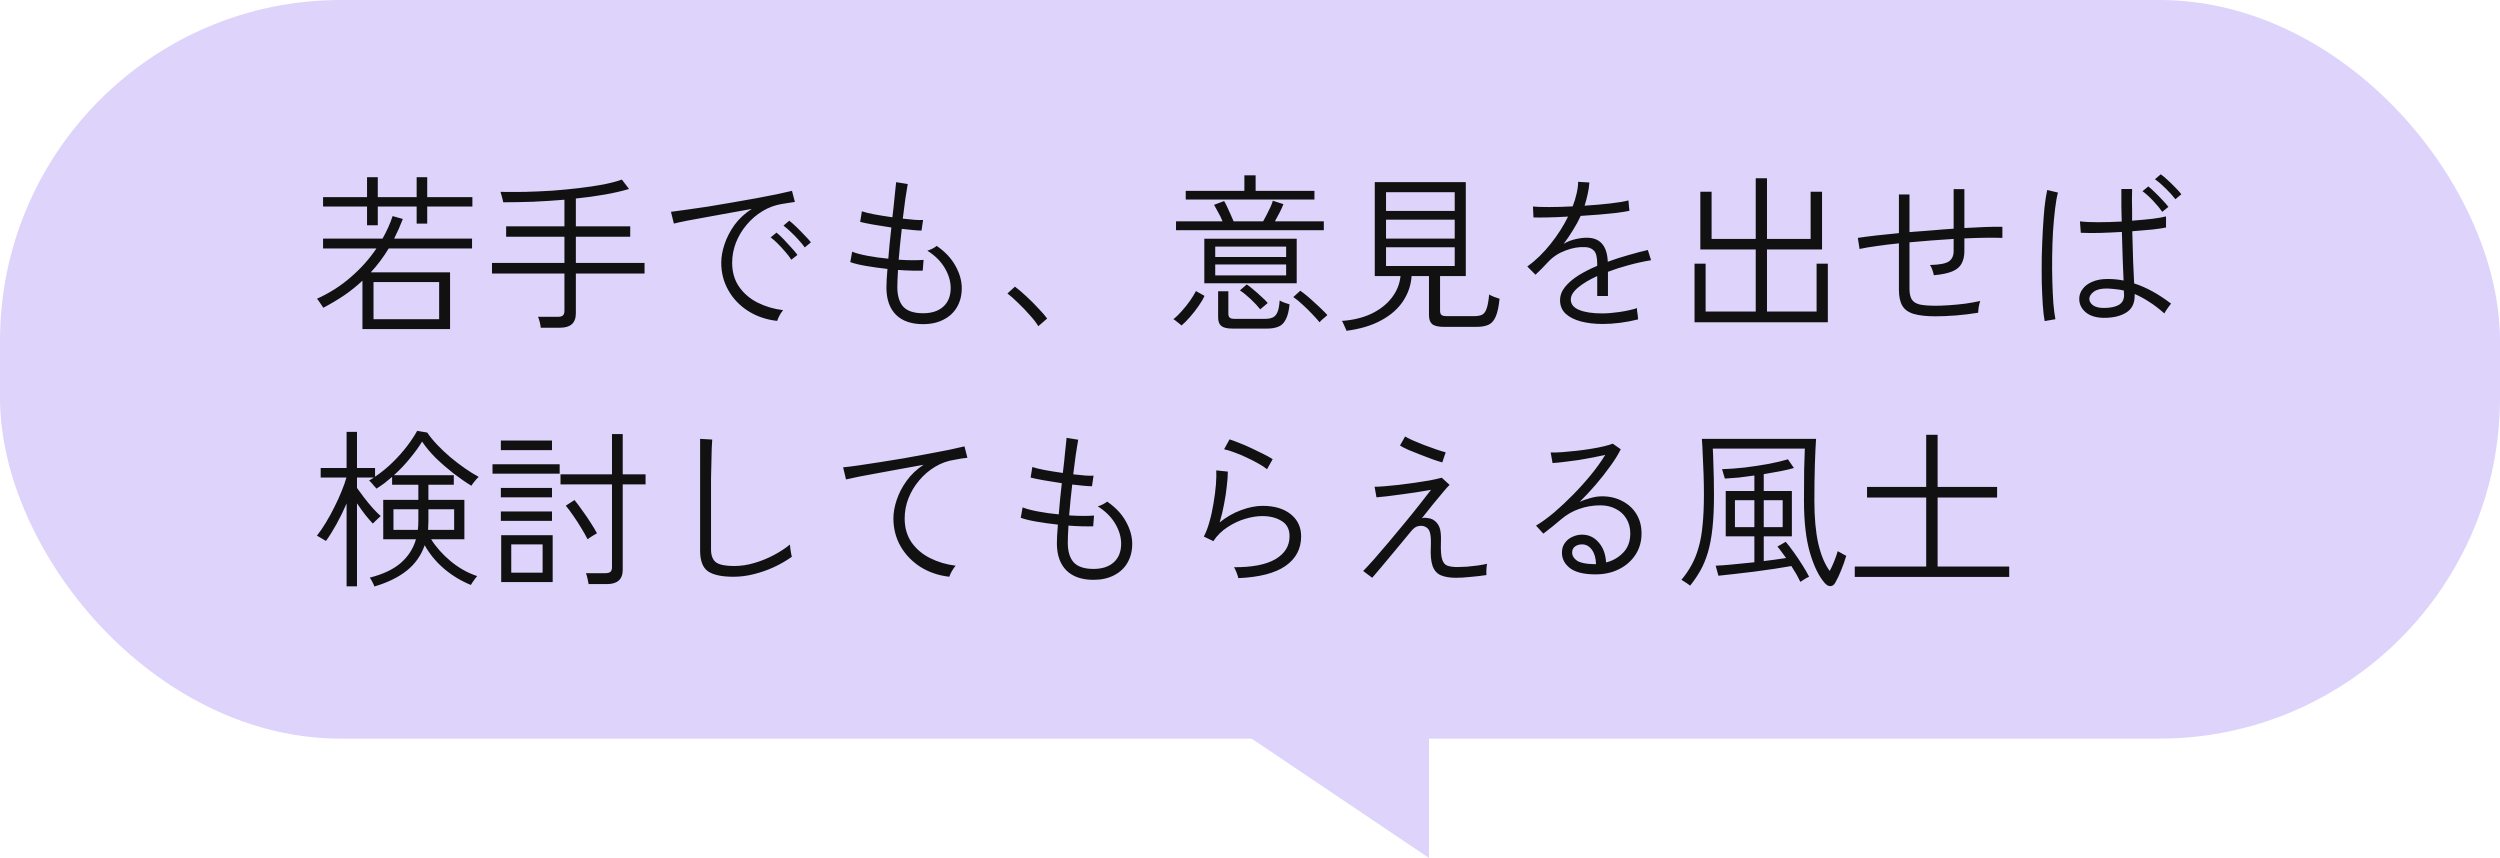 <svg width="440" height="151" viewBox="0 0 440 151" fill="none" xmlns="http://www.w3.org/2000/svg">
<rect width="440" height="130" rx="60" fill="#DDD3FB"/>
<path d="M251.5 151V115H198L251.5 151Z" fill="#DDD3FB"/>
<path d="M63.79 57.92V49.4C62.81 50.32 61.74 51.18 60.58 51.98C59.42 52.76 58.19 53.49 56.89 54.17C56.85 54.07 56.75 53.91 56.59 53.69C56.45 53.47 56.3 53.25 56.14 53.03C55.98 52.79 55.86 52.64 55.78 52.58C58 51.58 59.99 50.31 61.75 48.77C63.53 47.23 65.03 45.55 66.25 43.73H56.86V41.99H67.33C67.69 41.35 68.02 40.7 68.32 40.04C68.62 39.38 68.88 38.71 69.1 38.03L70.9 38.54C70.46 39.7 69.95 40.85 69.37 41.99H83.08V43.73H68.41C67.49 45.25 66.44 46.65 65.26 47.93H79.21V57.92H63.79ZM65.74 56.18H77.29V49.64H65.74V56.18ZM64.6 39.65V36.35H56.86V34.7H64.6V31.19H66.49V34.7H73.33V31.19H75.19V34.7H83.14V36.35H75.19V39.35H73.33V36.35H66.49V39.65H64.6ZM95.17 57.68C95.15 57.4 95.09 57.06 94.99 56.66C94.89 56.26 94.79 55.96 94.69 55.76H98.17C98.59 55.76 98.89 55.68 99.07 55.52C99.25 55.36 99.34 55.08 99.34 54.68V48.14H86.59V46.28H99.34V41.66H89.08V39.83H99.34V35.15C97.46 35.31 95.59 35.43 93.73 35.51C91.89 35.57 90.17 35.6 88.57 35.6C88.55 35.48 88.51 35.3 88.45 35.06C88.39 34.8 88.32 34.54 88.24 34.28C88.18 34.02 88.13 33.85 88.09 33.77C89.41 33.79 90.84 33.79 92.38 33.77C93.94 33.73 95.53 33.66 97.15 33.56C98.77 33.44 100.34 33.29 101.86 33.11C103.4 32.93 104.82 32.72 106.12 32.48C107.44 32.22 108.55 31.93 109.45 31.61L110.71 33.26C109.43 33.64 107.99 33.97 106.39 34.25C104.79 34.53 103.11 34.76 101.35 34.94V39.83H110.92V41.66H101.35V46.28H113.44V48.14H101.35V55.16C101.35 56.84 100.42 57.68 98.56 57.68H95.17ZM136.78 56.48C134.86 56.26 133.16 55.68 131.68 54.74C130.2 53.8 129.04 52.59 128.2 51.11C127.36 49.63 126.94 48.01 126.94 46.25C126.94 45.23 127.13 44.15 127.51 43.01C127.89 41.85 128.47 40.72 129.25 39.62C130.05 38.52 131.07 37.57 132.31 36.77C131.03 36.99 129.7 37.23 128.32 37.49C126.96 37.73 125.64 37.97 124.36 38.21C123.1 38.43 121.96 38.64 120.94 38.84C119.94 39.04 119.16 39.21 118.6 39.35L118.09 37.28C118.75 37.2 119.63 37.08 120.73 36.92C121.85 36.76 123.1 36.58 124.48 36.38C125.86 36.16 127.28 35.92 128.74 35.66C130.22 35.4 131.64 35.15 133 34.91C134.38 34.65 135.62 34.41 136.72 34.19C137.84 33.95 138.73 33.75 139.39 33.59L139.9 35.54C139.64 35.58 139.31 35.63 138.91 35.69C138.53 35.75 138.09 35.82 137.59 35.9C136.39 36.1 135.26 36.52 134.2 37.16C133.14 37.8 132.21 38.6 131.41 39.56C130.61 40.5 129.98 41.55 129.52 42.71C129.08 43.85 128.86 45.03 128.86 46.25C128.86 47.89 129.27 49.3 130.09 50.48C130.91 51.66 132 52.59 133.36 53.27C134.72 53.95 136.21 54.39 137.83 54.59C137.61 54.83 137.4 55.14 137.2 55.52C137 55.9 136.86 56.22 136.78 56.48ZM141.64 43.55C141.36 43.15 141 42.71 140.56 42.23C140.12 41.73 139.66 41.26 139.18 40.82C138.7 40.36 138.27 39.99 137.89 39.71L138.91 38.84C139.25 39.1 139.67 39.47 140.17 39.95C140.67 40.43 141.15 40.92 141.61 41.42C142.09 41.9 142.46 42.31 142.72 42.65L141.64 43.55ZM139.27 45.71C139.01 45.29 138.66 44.83 138.22 44.33C137.8 43.83 137.36 43.35 136.9 42.89C136.44 42.43 136.02 42.06 135.64 41.78L136.66 40.94C137 41.2 137.41 41.58 137.89 42.08C138.37 42.58 138.84 43.09 139.3 43.61C139.76 44.11 140.11 44.53 140.35 44.87L139.27 45.71ZM162.46 57.05C160.4 57.05 158.81 56.5 157.69 55.4C156.59 54.3 156.03 52.73 156.01 50.69C156.01 49.85 156.07 48.73 156.19 47.33C154.91 47.19 153.68 47.02 152.5 46.82C151.32 46.62 150.37 46.39 149.65 46.13L149.98 44.3C150.62 44.56 151.52 44.8 152.68 45.02C153.84 45.24 155.06 45.41 156.34 45.53C156.42 44.67 156.5 43.77 156.58 42.83C156.68 41.89 156.78 40.96 156.88 40.04C155.78 39.88 154.72 39.71 153.7 39.53C152.68 39.35 151.91 39.19 151.39 39.05L151.69 37.19C152.15 37.35 152.88 37.53 153.88 37.73C154.88 37.91 155.94 38.08 157.06 38.24C157.22 36.94 157.35 35.74 157.45 34.64C157.57 33.54 157.66 32.68 157.72 32.06L159.76 32.39C159.64 33.05 159.5 33.92 159.34 35C159.2 36.06 159.05 37.22 158.89 38.48C159.65 38.56 160.34 38.63 160.96 38.69C161.58 38.73 162.08 38.74 162.46 38.72L162.19 40.58C161.83 40.58 161.34 40.55 160.72 40.49C160.1 40.43 159.43 40.36 158.71 40.28C158.61 41.2 158.51 42.12 158.41 43.04C158.33 43.94 158.25 44.83 158.17 45.71C159.05 45.77 159.87 45.8 160.63 45.8C161.41 45.8 162.05 45.78 162.55 45.74L162.4 47.63C161.84 47.65 161.18 47.65 160.42 47.63C159.66 47.61 158.87 47.57 158.05 47.51C158.03 48.13 158 48.71 157.96 49.25C157.94 49.77 157.93 50.23 157.93 50.63C157.95 52.13 158.31 53.26 159.01 54.02C159.73 54.76 160.88 55.13 162.46 55.13C163.98 55.13 165.17 54.74 166.03 53.96C166.89 53.18 167.32 52.09 167.32 50.69C167.32 49.51 166.97 48.33 166.27 47.15C165.57 45.97 164.55 44.96 163.21 44.12C163.49 44.04 163.79 43.92 164.11 43.76C164.45 43.58 164.7 43.42 164.86 43.28C166.34 44.3 167.44 45.47 168.16 46.79C168.9 48.11 169.27 49.42 169.27 50.72C169.27 51.98 168.99 53.09 168.43 54.05C167.89 54.99 167.11 55.72 166.09 56.24C165.07 56.78 163.86 57.05 162.46 57.05ZM182.74 57.41C182.4 56.83 181.9 56.18 181.24 55.46C180.6 54.72 179.92 54.01 179.2 53.33C178.5 52.63 177.87 52.07 177.31 51.65L178.63 50.45C179.23 50.89 179.9 51.46 180.64 52.16C181.38 52.84 182.08 53.54 182.74 54.26C183.42 54.96 183.94 55.56 184.3 56.06L182.74 57.41ZM211.96 49.85V42.02H228.22V49.85H211.96ZM206.98 40.52V38.96H215.17C214.97 38.44 214.72 37.92 214.42 37.4C214.14 36.86 213.89 36.41 213.67 36.05L215.44 35.39C215.6 35.63 215.78 35.97 215.98 36.41C216.18 36.83 216.38 37.27 216.58 37.73C216.8 38.19 216.98 38.6 217.12 38.96H222.31C222.51 38.62 222.72 38.23 222.94 37.79C223.18 37.33 223.4 36.88 223.6 36.44C223.8 36 223.94 35.63 224.02 35.33L225.88 35.93C225.76 36.27 225.55 36.74 225.25 37.34C224.95 37.92 224.66 38.46 224.38 38.96H232.99V40.52H206.98ZM208.69 35.12V33.59H219.01V30.86H220.99V33.59H231.34V35.12H208.69ZM216.88 57.83C215.96 57.83 215.31 57.67 214.93 57.35C214.57 57.05 214.39 56.55 214.39 55.85V51.26H216.19V55.22C216.19 55.52 216.27 55.75 216.43 55.91C216.59 56.05 216.89 56.12 217.33 56.12H222.61C223.17 56.12 223.63 56.04 223.99 55.88C224.35 55.72 224.63 55.41 224.83 54.95C225.03 54.49 225.16 53.8 225.22 52.88C225.44 53.02 225.72 53.15 226.06 53.27C226.42 53.39 226.72 53.49 226.96 53.57C226.84 54.77 226.61 55.67 226.27 56.27C225.95 56.89 225.52 57.3 224.98 57.5C224.44 57.72 223.79 57.83 223.03 57.83H216.88ZM213.88 48.47H226.36V46.55H213.88V48.47ZM213.88 45.23H226.36V43.4H213.88V45.23ZM207.94 57.29C207.88 57.21 207.74 57.09 207.52 56.93C207.32 56.77 207.12 56.61 206.92 56.45C206.72 56.29 206.58 56.2 206.5 56.18C207 55.8 207.5 55.32 208 54.74C208.52 54.16 209 53.56 209.44 52.94C209.88 52.3 210.23 51.73 210.49 51.23L211.99 52.07C211.77 52.59 211.42 53.19 210.94 53.87C210.48 54.53 209.98 55.17 209.44 55.79C208.9 56.41 208.4 56.91 207.94 57.29ZM232.24 56.72C231.94 56.34 231.52 55.87 230.98 55.31C230.44 54.73 229.86 54.16 229.24 53.6C228.64 53.04 228.1 52.6 227.62 52.28L228.85 51.17C229.17 51.39 229.55 51.68 229.99 52.04C230.43 52.4 230.88 52.8 231.34 53.24C231.82 53.66 232.26 54.07 232.66 54.47C233.06 54.85 233.38 55.18 233.62 55.46C233.54 55.52 233.4 55.64 233.2 55.82C233 55.98 232.8 56.15 232.6 56.33C232.42 56.51 232.3 56.64 232.24 56.72ZM221.8 54.44C221.36 53.88 220.8 53.28 220.12 52.64C219.44 52 218.81 51.49 218.23 51.11L219.43 50.06C219.79 50.3 220.2 50.62 220.66 51.02C221.12 51.4 221.57 51.8 222.01 52.22C222.47 52.62 222.84 52.99 223.12 53.33L221.8 54.44ZM236.98 58.22C236.96 58.12 236.89 57.95 236.77 57.71C236.67 57.47 236.56 57.22 236.44 56.96C236.34 56.72 236.25 56.56 236.17 56.48C238.15 56.34 239.88 55.92 241.36 55.22C242.86 54.5 244.05 53.57 244.93 52.43C245.83 51.27 246.35 49.99 246.49 48.59H241.96V32.06H257.98V48.59H253.45V54.71C253.45 55.03 253.53 55.27 253.69 55.43C253.85 55.57 254.17 55.64 254.65 55.64H259.42C260.02 55.64 260.49 55.56 260.83 55.4C261.19 55.22 261.46 54.86 261.64 54.32C261.84 53.78 261.99 52.95 262.09 51.83C262.31 51.97 262.6 52.11 262.96 52.25C263.34 52.39 263.66 52.5 263.92 52.58C263.78 54.02 263.54 55.1 263.2 55.82C262.88 56.52 262.44 56.98 261.88 57.2C261.34 57.42 260.66 57.53 259.84 57.53H254.14C253.16 57.53 252.47 57.37 252.07 57.05C251.69 56.73 251.5 56.2 251.5 55.46V48.59H248.44C248.34 50.17 247.84 51.64 246.94 53C246.06 54.34 244.79 55.46 243.13 56.36C241.47 57.28 239.42 57.9 236.98 58.22ZM243.94 41.99H256.03V38.66H243.94V41.99ZM243.94 46.82H256.03V43.52H243.94V46.82ZM243.94 37.13H256.03V33.83H243.94V37.13ZM282.1 57.02C280.66 57.02 279.37 56.87 278.23 56.57C277.11 56.27 276.22 55.82 275.56 55.22C274.9 54.6 274.57 53.81 274.57 52.85C274.57 52.01 274.86 51.23 275.44 50.51C276.04 49.77 276.83 49.09 277.81 48.47C278.81 47.85 279.91 47.29 281.11 46.79V46.4C281.11 45.28 280.92 44.52 280.54 44.12C280.16 43.72 279.64 43.51 278.98 43.49C277.88 43.43 276.73 43.63 275.53 44.09C274.33 44.53 273.31 45.2 272.47 46.1C272.09 46.52 271.71 46.92 271.33 47.3C270.97 47.66 270.61 48.01 270.25 48.35L268.81 46.91C270.29 45.83 271.65 44.51 272.89 42.95C274.15 41.37 275.18 39.76 275.98 38.12C274.64 38.2 273.42 38.25 272.32 38.27C271.22 38.29 270.41 38.29 269.89 38.27L269.8 36.35C270.42 36.41 271.37 36.44 272.65 36.44C273.93 36.44 275.31 36.4 276.79 36.32C277.09 35.56 277.32 34.81 277.48 34.07C277.66 33.33 277.75 32.64 277.75 32L279.73 32.12C279.69 32.8 279.59 33.48 279.43 34.16C279.29 34.82 279.11 35.5 278.89 36.2C280.49 36.1 281.99 35.97 283.39 35.81C284.81 35.65 285.88 35.47 286.6 35.27L286.78 37.1C286.22 37.22 285.48 37.34 284.56 37.46C283.64 37.56 282.63 37.66 281.53 37.76C280.45 37.84 279.34 37.92 278.2 38C277.84 38.8 277.39 39.63 276.85 40.49C276.33 41.35 275.78 42.16 275.2 42.92C275.78 42.56 276.45 42.29 277.21 42.11C277.97 41.93 278.66 41.84 279.28 41.84C281.62 41.84 282.85 43.25 282.97 46.07C284.21 45.61 285.45 45.21 286.69 44.87C287.93 44.51 289.04 44.22 290.02 44L290.59 45.8C289.25 46.02 287.93 46.31 286.63 46.67C285.35 47.01 284.14 47.4 283 47.84V52.1H281.11V48.59C279.73 49.21 278.61 49.88 277.75 50.6C276.89 51.32 276.46 52.02 276.46 52.7C276.46 53.54 276.96 54.16 277.96 54.56C278.96 54.96 280.29 55.16 281.95 55.16C282.87 55.16 283.88 55.08 284.98 54.92C286.1 54.76 287.15 54.53 288.13 54.23C288.11 54.33 288.11 54.51 288.13 54.77C288.17 55.03 288.21 55.29 288.25 55.55C288.27 55.71 288.28 55.85 288.28 55.97C288.3 56.07 288.31 56.15 288.31 56.21C287.29 56.47 286.24 56.67 285.16 56.81C284.08 56.95 283.06 57.02 282.1 57.02ZM298.24 56.72V46.4H300.19V54.83H309.01V43.91H299.26V33.74H301.24V42.05H309.01V31.37H310.99V42.05H318.67V33.74H320.68V43.91H310.99V54.83H319.72V46.4H321.7V56.72H298.24ZM340.66 55.67C339.06 55.67 337.78 55.53 336.82 55.25C335.88 54.97 335.21 54.49 334.81 53.81C334.41 53.13 334.21 52.19 334.21 50.99V42.83C332.79 42.97 331.48 43.13 330.28 43.31C329.08 43.47 328.08 43.64 327.28 43.82L326.98 41.87C327.86 41.73 328.92 41.59 330.16 41.45C331.4 41.31 332.75 41.17 334.21 41.03V34.22H336.07V40.85C337.35 40.75 338.65 40.65 339.97 40.55C341.29 40.43 342.58 40.33 343.84 40.25V33.29H345.73V40.13C347.09 40.05 348.34 39.99 349.48 39.95C350.64 39.91 351.62 39.9 352.42 39.92V41.87C350.7 41.81 348.47 41.84 345.73 41.96V44.18C345.73 45.08 345.56 45.83 345.22 46.43C344.9 47.01 344.35 47.46 343.57 47.78C342.79 48.1 341.72 48.32 340.36 48.44C340.3 48.14 340.21 47.82 340.09 47.48C339.97 47.12 339.83 46.84 339.67 46.64C341.33 46.6 342.44 46.39 343 46.01C343.56 45.63 343.84 45.02 343.84 44.18V42.05C342.58 42.13 341.28 42.22 339.94 42.32C338.62 42.42 337.33 42.53 336.07 42.65V50.84C336.07 51.66 336.21 52.29 336.49 52.73C336.77 53.15 337.24 53.44 337.9 53.6C338.58 53.74 339.51 53.81 340.69 53.81C341.35 53.81 342.13 53.78 343.03 53.72C343.95 53.66 344.89 53.57 345.85 53.45C346.83 53.31 347.72 53.15 348.52 52.97C348.42 53.25 348.33 53.61 348.25 54.05C348.19 54.49 348.16 54.82 348.16 55.04C346.94 55.24 345.64 55.4 344.26 55.52C342.88 55.62 341.68 55.67 340.66 55.67ZM370.15 55.94C368.79 55.9 367.74 55.55 367 54.89C366.28 54.23 365.93 53.45 365.95 52.55C365.95 51.97 366.14 51.42 366.52 50.9C366.9 50.36 367.46 49.93 368.2 49.61C368.96 49.27 369.88 49.1 370.96 49.1C371.9 49.1 372.83 49.19 373.75 49.37C373.71 48.39 373.66 47.18 373.6 45.74C373.54 44.3 373.49 42.66 373.45 40.82C372.09 40.9 370.76 40.96 369.46 41C368.18 41.02 367.1 41.01 366.22 40.97L366.07 38.96C366.89 39.06 367.96 39.11 369.28 39.11C370.62 39.11 372 39.07 373.42 38.99C373.4 38.11 373.38 37.19 373.36 36.23C373.36 35.27 373.36 34.28 373.36 33.26H375.25C375.23 33.92 375.22 34.57 375.22 35.21C375.24 35.85 375.25 36.48 375.25 37.1C375.25 37.4 375.25 37.7 375.25 38C375.25 38.28 375.25 38.56 375.25 38.84C376.55 38.74 377.74 38.63 378.82 38.51C379.9 38.37 380.7 38.23 381.22 38.09V40.04C380.66 40.16 379.85 40.28 378.79 40.4C377.73 40.5 376.56 40.6 375.28 40.7C375.32 42.66 375.37 44.43 375.43 46.01C375.51 47.57 375.57 48.86 375.61 49.88C377.73 50.56 379.9 51.75 382.12 53.45C382.04 53.51 381.91 53.67 381.73 53.93C381.55 54.17 381.38 54.41 381.22 54.65C381.06 54.89 380.96 55.06 380.92 55.16C380 54.34 379.11 53.66 378.25 53.12C377.39 52.56 376.54 52.1 375.7 51.74V52.07C375.7 53.43 375.19 54.42 374.17 55.04C373.15 55.66 371.81 55.96 370.15 55.94ZM359.86 56.51C359.72 55.79 359.61 54.84 359.53 53.66C359.45 52.46 359.39 51.14 359.35 49.7C359.33 48.24 359.33 46.73 359.35 45.17C359.39 43.61 359.45 42.09 359.53 40.61C359.61 39.13 359.71 37.77 359.83 36.53C359.97 35.27 360.13 34.24 360.31 33.44L362.2 33.89C362 34.63 361.83 35.59 361.69 36.77C361.55 37.95 361.43 39.26 361.33 40.7C361.25 42.12 361.2 43.59 361.18 45.11C361.16 46.61 361.17 48.07 361.21 49.49C361.25 50.91 361.31 52.2 361.39 53.36C361.49 54.52 361.61 55.46 361.75 56.18L359.86 56.51ZM370.27 54.2C371.41 54.2 372.29 54.02 372.91 53.66C373.53 53.3 373.84 52.72 373.84 51.92C373.84 51.82 373.83 51.71 373.81 51.59C373.81 51.47 373.81 51.32 373.81 51.14C373.33 51.02 372.85 50.94 372.37 50.9C371.89 50.84 371.4 50.8 370.9 50.78C369.86 50.76 369.07 50.94 368.53 51.32C368.01 51.7 367.74 52.12 367.72 52.58C367.72 53.02 367.93 53.4 368.35 53.72C368.79 54.04 369.43 54.2 370.27 54.2ZM382.87 35.06C382.43 34.48 381.86 33.85 381.16 33.17C380.48 32.49 379.85 31.95 379.27 31.55L380.29 30.68C380.65 30.92 381.06 31.26 381.52 31.7C381.98 32.12 382.43 32.56 382.87 33.02C383.31 33.46 383.66 33.85 383.92 34.19L382.87 35.06ZM380.56 37.28C380.14 36.68 379.6 36.03 378.94 35.33C378.28 34.63 377.66 34.07 377.08 33.65L378.1 32.81C378.44 33.07 378.83 33.42 379.27 33.86C379.73 34.3 380.17 34.75 380.59 35.21C381.03 35.67 381.38 36.07 381.64 36.41L380.56 37.28ZM65.89 103.22C65.85 103.06 65.73 102.79 65.53 102.41C65.33 102.03 65.18 101.78 65.08 101.66C67.4 101.08 69.22 100.22 70.54 99.08C71.86 97.92 72.75 96.53 73.21 94.91H67.45V87.98H73.63V85.31H69.01V83.93C68.57 84.31 68.12 84.68 67.66 85.04C67.2 85.38 66.73 85.7 66.25 86C66.21 85.92 66.09 85.78 65.89 85.58C65.71 85.36 65.53 85.15 65.35 84.95C65.17 84.75 65.04 84.62 64.96 84.56C65.26 84.4 65.54 84.23 65.8 84.05H62.83V85.88C63.17 86.36 63.59 86.93 64.09 87.59C64.59 88.23 65.1 88.85 65.62 89.45C66.16 90.03 66.62 90.49 67 90.83C66.94 90.89 66.81 91.01 66.61 91.19C66.41 91.37 66.21 91.56 66.01 91.76C65.83 91.94 65.7 92.07 65.62 92.15C65.24 91.75 64.79 91.23 64.27 90.59C63.77 89.93 63.29 89.26 62.83 88.58V103.19H61V88.61C60.48 89.83 59.9 91.02 59.26 92.18C58.62 93.34 57.99 94.35 57.37 95.21C57.29 95.15 57.14 95.06 56.92 94.94C56.7 94.8 56.48 94.67 56.26 94.55C56.04 94.41 55.88 94.32 55.78 94.28C56.3 93.62 56.82 92.86 57.34 92C57.88 91.12 58.38 90.21 58.84 89.27C59.32 88.33 59.74 87.41 60.1 86.51C60.48 85.59 60.77 84.77 60.97 84.05H56.44V82.37H61V76.01H62.83V82.37H66.01V83.9C67.11 83.16 68.14 82.32 69.1 81.38C70.08 80.42 70.94 79.45 71.68 78.47C72.42 77.49 73 76.61 73.42 75.83L75.19 76.13C75.65 76.81 76.23 77.52 76.93 78.26C77.63 79 78.4 79.73 79.24 80.45C80.08 81.15 80.93 81.8 81.79 82.4C82.65 83 83.47 83.51 84.25 83.93C84.17 83.99 84.03 84.13 83.83 84.35C83.65 84.57 83.47 84.79 83.29 85.01C83.13 85.23 83.02 85.39 82.96 85.49C82 84.91 80.97 84.2 79.87 83.36C78.77 82.5 77.72 81.59 76.72 80.63C75.74 79.65 74.93 78.68 74.29 77.72C73.73 78.64 73.02 79.62 72.16 80.66C71.32 81.7 70.38 82.69 69.34 83.63H79.87V85.31H75.4V87.98H81.73V94.91H75.88C76.76 96.31 77.91 97.6 79.33 98.78C80.75 99.96 82.3 100.83 83.98 101.39C83.9 101.47 83.78 101.62 83.62 101.84C83.46 102.06 83.31 102.27 83.17 102.47C83.03 102.69 82.93 102.85 82.87 102.95C81.15 102.25 79.58 101.3 78.16 100.1C76.76 98.9 75.62 97.52 74.74 95.96C74.12 97.76 73.07 99.25 71.59 100.43C70.11 101.61 68.21 102.54 65.89 103.22ZM75.34 93.26H79.93V89.63H75.4V91.73C75.4 91.99 75.39 92.25 75.37 92.51C75.37 92.77 75.36 93.02 75.34 93.26ZM69.25 93.26H73.54C73.6 92.78 73.63 92.27 73.63 91.73V89.63H69.25V93.26ZM103.6 102.8C103.56 102.52 103.49 102.18 103.39 101.78C103.31 101.38 103.22 101.08 103.12 100.88H106.51C106.95 100.88 107.26 100.8 107.44 100.64C107.62 100.48 107.71 100.2 107.71 99.8V85.25H98.65V83.48H107.71V76.4H109.6V83.48H113.62V85.25H109.6V100.28C109.6 101.96 108.67 102.8 106.81 102.8H103.6ZM88.21 102.44V94.19H97.27V102.44H88.21ZM89.98 100.79H95.5V95.81H89.98V100.79ZM86.68 83.36V81.71H98.5V83.36H86.68ZM88.15 79.22V77.54H97.15V79.22H88.15ZM88.15 91.67V90.02H97.15V91.67H88.15ZM88.15 87.53V85.88H97.15V87.53H88.15ZM103.42 94.91C103.1 94.29 102.72 93.62 102.28 92.9C101.84 92.16 101.38 91.45 100.9 90.77C100.44 90.09 100 89.5 99.58 89L101.11 88.01C101.53 88.51 101.98 89.11 102.46 89.81C102.96 90.49 103.44 91.19 103.9 91.91C104.36 92.61 104.75 93.26 105.07 93.86C104.99 93.9 104.83 93.99 104.59 94.13C104.35 94.27 104.11 94.42 103.87 94.58C103.65 94.72 103.5 94.83 103.42 94.91ZM129.1 101.51C127.04 101.51 125.54 101.19 124.6 100.55C123.68 99.89 123.22 98.68 123.22 96.92V77.24L125.35 77.36C125.33 77.68 125.3 78.24 125.26 79.04C125.24 79.84 125.22 80.74 125.2 81.74C125.18 82.48 125.16 83.29 125.14 84.17C125.14 85.05 125.14 85.98 125.14 86.96V96.68C125.14 97.78 125.44 98.55 126.04 98.99C126.64 99.41 127.69 99.62 129.19 99.62C130.39 99.62 131.59 99.44 132.79 99.08C134.01 98.72 135.16 98.25 136.24 97.67C137.32 97.09 138.25 96.48 139.03 95.84C139.03 95.96 139.05 96.18 139.09 96.5C139.15 96.82 139.2 97.13 139.24 97.43C139.3 97.71 139.34 97.9 139.36 98C138.4 98.68 137.34 99.29 136.18 99.83C135.04 100.35 133.86 100.76 132.64 101.06C131.44 101.36 130.26 101.51 129.1 101.51ZM167.08 101.51C165.18 101.29 163.48 100.71 161.98 99.77C160.5 98.81 159.34 97.6 158.5 96.14C157.66 94.66 157.24 93.03 157.24 91.25C157.24 90.23 157.43 89.15 157.81 88.01C158.19 86.85 158.77 85.73 159.55 84.65C160.33 83.55 161.33 82.6 162.55 81.8C161.27 82.02 159.95 82.26 158.59 82.52C157.23 82.76 155.92 83 154.66 83.24C153.4 83.46 152.27 83.67 151.27 83.87C150.27 84.07 149.48 84.24 148.9 84.38L148.39 82.25C149.05 82.19 149.94 82.08 151.06 81.92C152.18 81.76 153.43 81.57 154.81 81.35C156.19 81.13 157.61 80.9 159.07 80.66C160.53 80.4 161.95 80.14 163.33 79.88C164.71 79.62 165.96 79.38 167.08 79.16C168.2 78.92 169.09 78.72 169.75 78.56L170.26 80.57C170 80.59 169.67 80.63 169.27 80.69C168.89 80.75 168.45 80.83 167.95 80.93C166.75 81.11 165.62 81.52 164.56 82.16C163.5 82.8 162.57 83.6 161.77 84.56C160.97 85.5 160.34 86.55 159.88 87.71C159.44 88.85 159.22 90.03 159.22 91.25C159.22 92.89 159.63 94.3 160.45 95.48C161.27 96.64 162.36 97.56 163.72 98.24C165.08 98.92 166.57 99.36 168.19 99.56C167.97 99.82 167.75 100.14 167.53 100.52C167.31 100.9 167.16 101.23 167.08 101.51ZM192.46 102.05C190.4 102.05 188.81 101.5 187.69 100.4C186.59 99.3 186.03 97.73 186.01 95.69C186.01 94.85 186.07 93.73 186.19 92.33C184.91 92.19 183.68 92.02 182.5 91.82C181.32 91.62 180.37 91.39 179.65 91.13L179.98 89.3C180.62 89.56 181.52 89.8 182.68 90.02C183.84 90.24 185.06 90.41 186.34 90.53C186.42 89.67 186.5 88.77 186.58 87.83C186.68 86.89 186.78 85.96 186.88 85.04C185.78 84.88 184.72 84.71 183.7 84.53C182.68 84.35 181.91 84.19 181.39 84.05L181.69 82.19C182.15 82.35 182.88 82.53 183.88 82.73C184.88 82.91 185.94 83.08 187.06 83.24C187.22 81.94 187.35 80.74 187.45 79.64C187.57 78.54 187.66 77.68 187.72 77.06L189.76 77.39C189.64 78.05 189.5 78.92 189.34 80C189.2 81.06 189.05 82.22 188.89 83.48C189.65 83.56 190.34 83.63 190.96 83.69C191.58 83.73 192.08 83.74 192.46 83.72L192.19 85.58C191.83 85.58 191.34 85.55 190.72 85.49C190.1 85.43 189.43 85.36 188.71 85.28C188.61 86.2 188.51 87.12 188.41 88.04C188.33 88.94 188.25 89.83 188.17 90.71C189.05 90.77 189.87 90.8 190.63 90.8C191.41 90.8 192.05 90.78 192.55 90.74L192.4 92.63C191.84 92.65 191.18 92.65 190.42 92.63C189.66 92.61 188.87 92.57 188.05 92.51C188.03 93.13 188 93.71 187.96 94.25C187.94 94.77 187.93 95.23 187.93 95.63C187.95 97.13 188.31 98.26 189.01 99.02C189.73 99.76 190.88 100.13 192.46 100.13C193.98 100.13 195.17 99.74 196.03 98.96C196.89 98.18 197.32 97.09 197.32 95.69C197.32 94.51 196.97 93.33 196.27 92.15C195.57 90.97 194.55 89.96 193.21 89.12C193.49 89.04 193.79 88.92 194.11 88.76C194.45 88.58 194.7 88.42 194.86 88.28C196.34 89.3 197.44 90.47 198.16 91.79C198.9 93.11 199.27 94.42 199.27 95.72C199.27 96.98 198.99 98.09 198.43 99.05C197.89 99.99 197.11 100.72 196.09 101.24C195.07 101.78 193.86 102.05 192.46 102.05ZM217.96 101.75C217.94 101.65 217.88 101.46 217.78 101.18C217.7 100.92 217.6 100.66 217.48 100.4C217.36 100.12 217.26 99.93 217.18 99.83C220.38 99.85 222.81 99.38 224.47 98.42C226.13 97.44 226.96 96.09 226.96 94.37C226.96 93.15 226.5 92.26 225.58 91.7C224.66 91.12 223.52 90.83 222.16 90.83C221.24 90.83 220.24 90.99 219.16 91.31C218.08 91.63 217.04 92.12 216.04 92.78C215.04 93.42 214.21 94.24 213.55 95.24L211.87 94.43C212.25 93.73 212.58 92.87 212.86 91.85C213.16 90.81 213.4 89.72 213.58 88.58C213.78 87.42 213.92 86.33 214 85.31C214.08 84.29 214.1 83.45 214.06 82.79L216.1 83C216.1 83.68 216.04 84.52 215.92 85.52C215.82 86.52 215.66 87.58 215.44 88.7C215.24 89.8 214.98 90.88 214.66 91.94C215.82 91 217.08 90.28 218.44 89.78C219.8 89.28 221.06 89.03 222.22 89.03C224.3 89.03 225.95 89.52 227.17 90.5C228.39 91.48 229 92.78 229 94.4C229 96.58 228.09 98.31 226.27 99.59C224.45 100.87 221.68 101.59 217.96 101.75ZM223 82.58C222.58 82.24 222.04 81.89 221.38 81.53C220.74 81.17 220.05 80.82 219.31 80.48C218.59 80.14 217.89 79.85 217.21 79.61C216.53 79.35 215.94 79.17 215.44 79.07L216.4 77.33C216.86 77.47 217.43 77.68 218.11 77.96C218.79 78.22 219.49 78.52 220.21 78.86C220.95 79.2 221.65 79.54 222.31 79.88C222.99 80.22 223.55 80.53 223.99 80.81L223 82.58ZM241.51 101.69L239.92 100.49C240.4 100.01 241.03 99.33 241.81 98.45C242.59 97.55 243.45 96.55 244.39 95.45C245.33 94.33 246.27 93.2 247.21 92.06C248.17 90.9 249.05 89.81 249.85 88.79C250.67 87.75 251.34 86.89 251.86 86.21C251.12 86.35 250.29 86.49 249.37 86.63C248.45 86.77 247.53 86.9 246.61 87.02C245.69 87.14 244.84 87.25 244.06 87.35C243.3 87.43 242.7 87.49 242.26 87.53L241.93 85.67C242.37 85.67 242.96 85.64 243.7 85.58C244.44 85.52 245.26 85.44 246.16 85.34C247.06 85.24 247.98 85.12 248.92 84.98C249.86 84.84 250.75 84.7 251.59 84.56C252.43 84.4 253.15 84.24 253.75 84.08L255.13 85.34C254.91 85.54 254.54 85.95 254.02 86.57C253.5 87.17 252.91 87.88 252.25 88.7C251.59 89.52 250.92 90.36 250.24 91.22C250.46 91.12 250.76 91.1 251.14 91.16C251.54 91.2 251.86 91.28 252.1 91.4C252.64 91.68 253.04 92.11 253.3 92.69C253.56 93.25 253.66 94.21 253.6 95.57C253.56 96.87 253.63 97.82 253.81 98.42C253.99 99.02 254.3 99.4 254.74 99.56C255.2 99.72 255.79 99.8 256.51 99.8C256.97 99.8 257.52 99.78 258.16 99.74C258.8 99.68 259.44 99.61 260.08 99.53C260.74 99.43 261.29 99.33 261.73 99.23C261.67 99.45 261.63 99.78 261.61 100.22C261.59 100.64 261.59 100.97 261.61 101.21C260.69 101.35 259.74 101.46 258.76 101.54C257.78 101.64 256.95 101.69 256.27 101.69C255.17 101.69 254.27 101.54 253.57 101.24C252.89 100.94 252.41 100.39 252.13 99.59C251.85 98.79 251.75 97.65 251.83 96.17C251.87 95.09 251.82 94.29 251.68 93.77C251.56 93.25 251.27 92.89 250.81 92.69C250.45 92.53 250.05 92.5 249.61 92.6C249.19 92.68 248.78 92.97 248.38 93.47C247.44 94.61 246.52 95.72 245.62 96.8C244.72 97.88 243.91 98.85 243.19 99.71C242.47 100.57 241.91 101.23 241.51 101.69ZM253.84 81.38C253.46 81.28 252.92 81.11 252.22 80.87C251.52 80.61 250.78 80.33 250 80.03C249.22 79.73 248.5 79.44 247.84 79.16C247.18 78.86 246.7 78.61 246.4 78.41L247.3 76.82C247.56 76.98 247.99 77.2 248.59 77.48C249.21 77.74 249.89 78.02 250.63 78.32C251.39 78.6 252.11 78.86 252.79 79.1C253.49 79.34 254.04 79.51 254.44 79.61L253.84 81.38ZM280.81 101.09C278.79 101.09 277.3 100.73 276.34 100.01C275.38 99.27 274.9 98.36 274.9 97.28C274.9 96.6 275.07 96.03 275.41 95.57C275.75 95.09 276.19 94.73 276.73 94.49C277.27 94.23 277.84 94.1 278.44 94.1C279.6 94.1 280.57 94.55 281.35 95.45C282.15 96.35 282.59 97.53 282.67 98.99C283.83 98.71 284.83 98.14 285.67 97.28C286.51 96.42 286.93 95.29 286.93 93.89C286.93 92.89 286.7 92.02 286.24 91.28C285.8 90.54 285.18 89.97 284.38 89.57C283.6 89.15 282.7 88.94 281.68 88.94C280.36 88.94 279.11 89.15 277.93 89.57C276.77 89.97 275.7 90.59 274.72 91.43C274.38 91.73 273.9 92.13 273.28 92.63C272.66 93.13 272.11 93.56 271.63 93.92L270.34 92.51C271.34 91.91 272.4 91.14 273.52 90.2C274.64 89.24 275.76 88.19 276.88 87.05C278 85.91 279.05 84.74 280.03 83.54C281.01 82.34 281.84 81.18 282.52 80.06C281.92 80.2 281.21 80.35 280.39 80.51C279.59 80.67 278.75 80.82 277.87 80.96C276.99 81.08 276.15 81.19 275.35 81.29C274.55 81.39 273.85 81.46 273.25 81.5L272.92 79.64C273.46 79.66 274.13 79.64 274.93 79.58C275.73 79.52 276.58 79.44 277.48 79.34C278.38 79.24 279.25 79.12 280.09 78.98C280.95 78.84 281.71 78.69 282.37 78.53C283.03 78.37 283.52 78.22 283.84 78.08L285.25 79.07C284.79 80.01 284.17 81.01 283.39 82.07C282.63 83.13 281.79 84.2 280.87 85.28C279.95 86.34 279 87.36 278.02 88.34C278.6 88.06 279.24 87.83 279.94 87.65C280.66 87.45 281.33 87.35 281.95 87.35C283.29 87.35 284.48 87.63 285.52 88.19C286.58 88.73 287.41 89.49 288.01 90.47C288.61 91.45 288.91 92.59 288.91 93.89C288.91 95.29 288.56 96.53 287.86 97.61C287.16 98.69 286.2 99.54 284.98 100.16C283.76 100.78 282.37 101.09 280.81 101.09ZM280.54 99.29H280.9C280.88 98.25 280.64 97.41 280.18 96.77C279.72 96.13 279.14 95.81 278.44 95.81C277.94 95.81 277.52 95.94 277.18 96.2C276.86 96.44 276.7 96.79 276.7 97.25C276.7 97.81 276.99 98.29 277.57 98.69C278.17 99.07 279.16 99.27 280.54 99.29ZM316.87 102.41C316.69 102.03 316.46 101.59 316.18 101.09C315.9 100.61 315.6 100.12 315.28 99.62C314.5 99.76 313.53 99.92 312.37 100.1C311.21 100.28 310 100.45 308.74 100.61C307.48 100.77 306.29 100.91 305.17 101.03C304.05 101.17 303.14 101.27 302.44 101.33L301.96 99.56C302.64 99.54 303.6 99.47 304.84 99.35C306.1 99.23 307.41 99.1 308.77 98.96V94.4H303.73V86.42H308.77V83.69C307.83 83.83 306.91 83.95 306.01 84.05C305.11 84.13 304.3 84.19 303.58 84.23C303.56 84.13 303.51 83.97 303.43 83.75C303.37 83.51 303.3 83.27 303.22 83.03C303.16 82.79 303.11 82.64 303.07 82.58C304.31 82.54 305.65 82.44 307.09 82.28C308.53 82.1 309.92 81.89 311.26 81.65C312.6 81.39 313.74 81.12 314.68 80.84L315.73 82.37C315.05 82.57 314.24 82.76 313.3 82.94C312.38 83.12 311.42 83.29 310.42 83.45V86.42H315.37V94.4H310.42V98.75C311.16 98.65 311.86 98.56 312.52 98.48C313.2 98.38 313.81 98.29 314.35 98.21C314.07 97.81 313.8 97.44 313.54 97.1C313.28 96.74 313.04 96.44 312.82 96.2L314.29 95.36C314.69 95.82 315.16 96.43 315.7 97.19C316.24 97.93 316.75 98.69 317.23 99.47C317.73 100.25 318.12 100.93 318.4 101.51C318.32 101.53 318.17 101.6 317.95 101.72C317.75 101.86 317.54 101.99 317.32 102.11C317.1 102.25 316.95 102.35 316.87 102.41ZM297.46 103.07C297.38 102.99 297.23 102.88 297.01 102.74C296.81 102.6 296.6 102.46 296.38 102.32C296.18 102.18 296.03 102.09 295.93 102.05C296.63 101.21 297.22 100.35 297.7 99.47C298.2 98.57 298.61 97.56 298.93 96.44C299.27 95.3 299.51 93.97 299.65 92.45C299.81 90.93 299.89 89.12 299.89 87.02C299.89 85.88 299.87 84.7 299.83 83.48C299.79 82.26 299.74 81.1 299.68 80C299.64 78.9 299.59 77.98 299.53 77.24H319.63C319.55 78.32 319.48 79.81 319.42 81.71C319.36 83.61 319.33 85.75 319.33 88.13C319.33 91.11 319.56 93.63 320.02 95.69C320.5 97.73 321.17 99.33 322.03 100.49C322.29 100.01 322.55 99.45 322.81 98.81C323.07 98.17 323.28 97.57 323.44 97.01C323.52 97.05 323.67 97.13 323.89 97.25C324.11 97.37 324.32 97.49 324.52 97.61C324.74 97.71 324.88 97.78 324.94 97.82C324.68 98.7 324.38 99.55 324.04 100.37C323.72 101.19 323.38 101.91 323.02 102.53C322.8 102.93 322.52 103.14 322.18 103.16C321.84 103.18 321.5 103 321.16 102.62C320.12 101.44 319.25 99.66 318.55 97.28C317.85 94.88 317.5 91.83 317.5 88.13C317.5 85.99 317.51 84.17 317.53 82.67C317.57 81.17 317.61 79.93 317.65 78.95H301.45C301.49 79.47 301.52 80.21 301.54 81.17C301.58 82.11 301.61 83.12 301.63 84.2C301.65 85.26 301.66 86.23 301.66 87.11C301.66 89.37 301.57 91.33 301.39 92.99C301.21 94.63 300.94 96.05 300.58 97.25C300.22 98.45 299.78 99.51 299.26 100.43C298.74 101.35 298.14 102.23 297.46 103.07ZM305.35 92.78H308.77V88.04H305.35V92.78ZM310.42 92.78H313.75V88.04H310.42V92.78ZM326.44 101.54V99.71H339.01V87.56H328.6V85.7H339.01V76.52H341.02V85.7H351.49V87.56H341.02V99.71H353.62V101.54H326.44Z" fill="#111111"/>
</svg>
